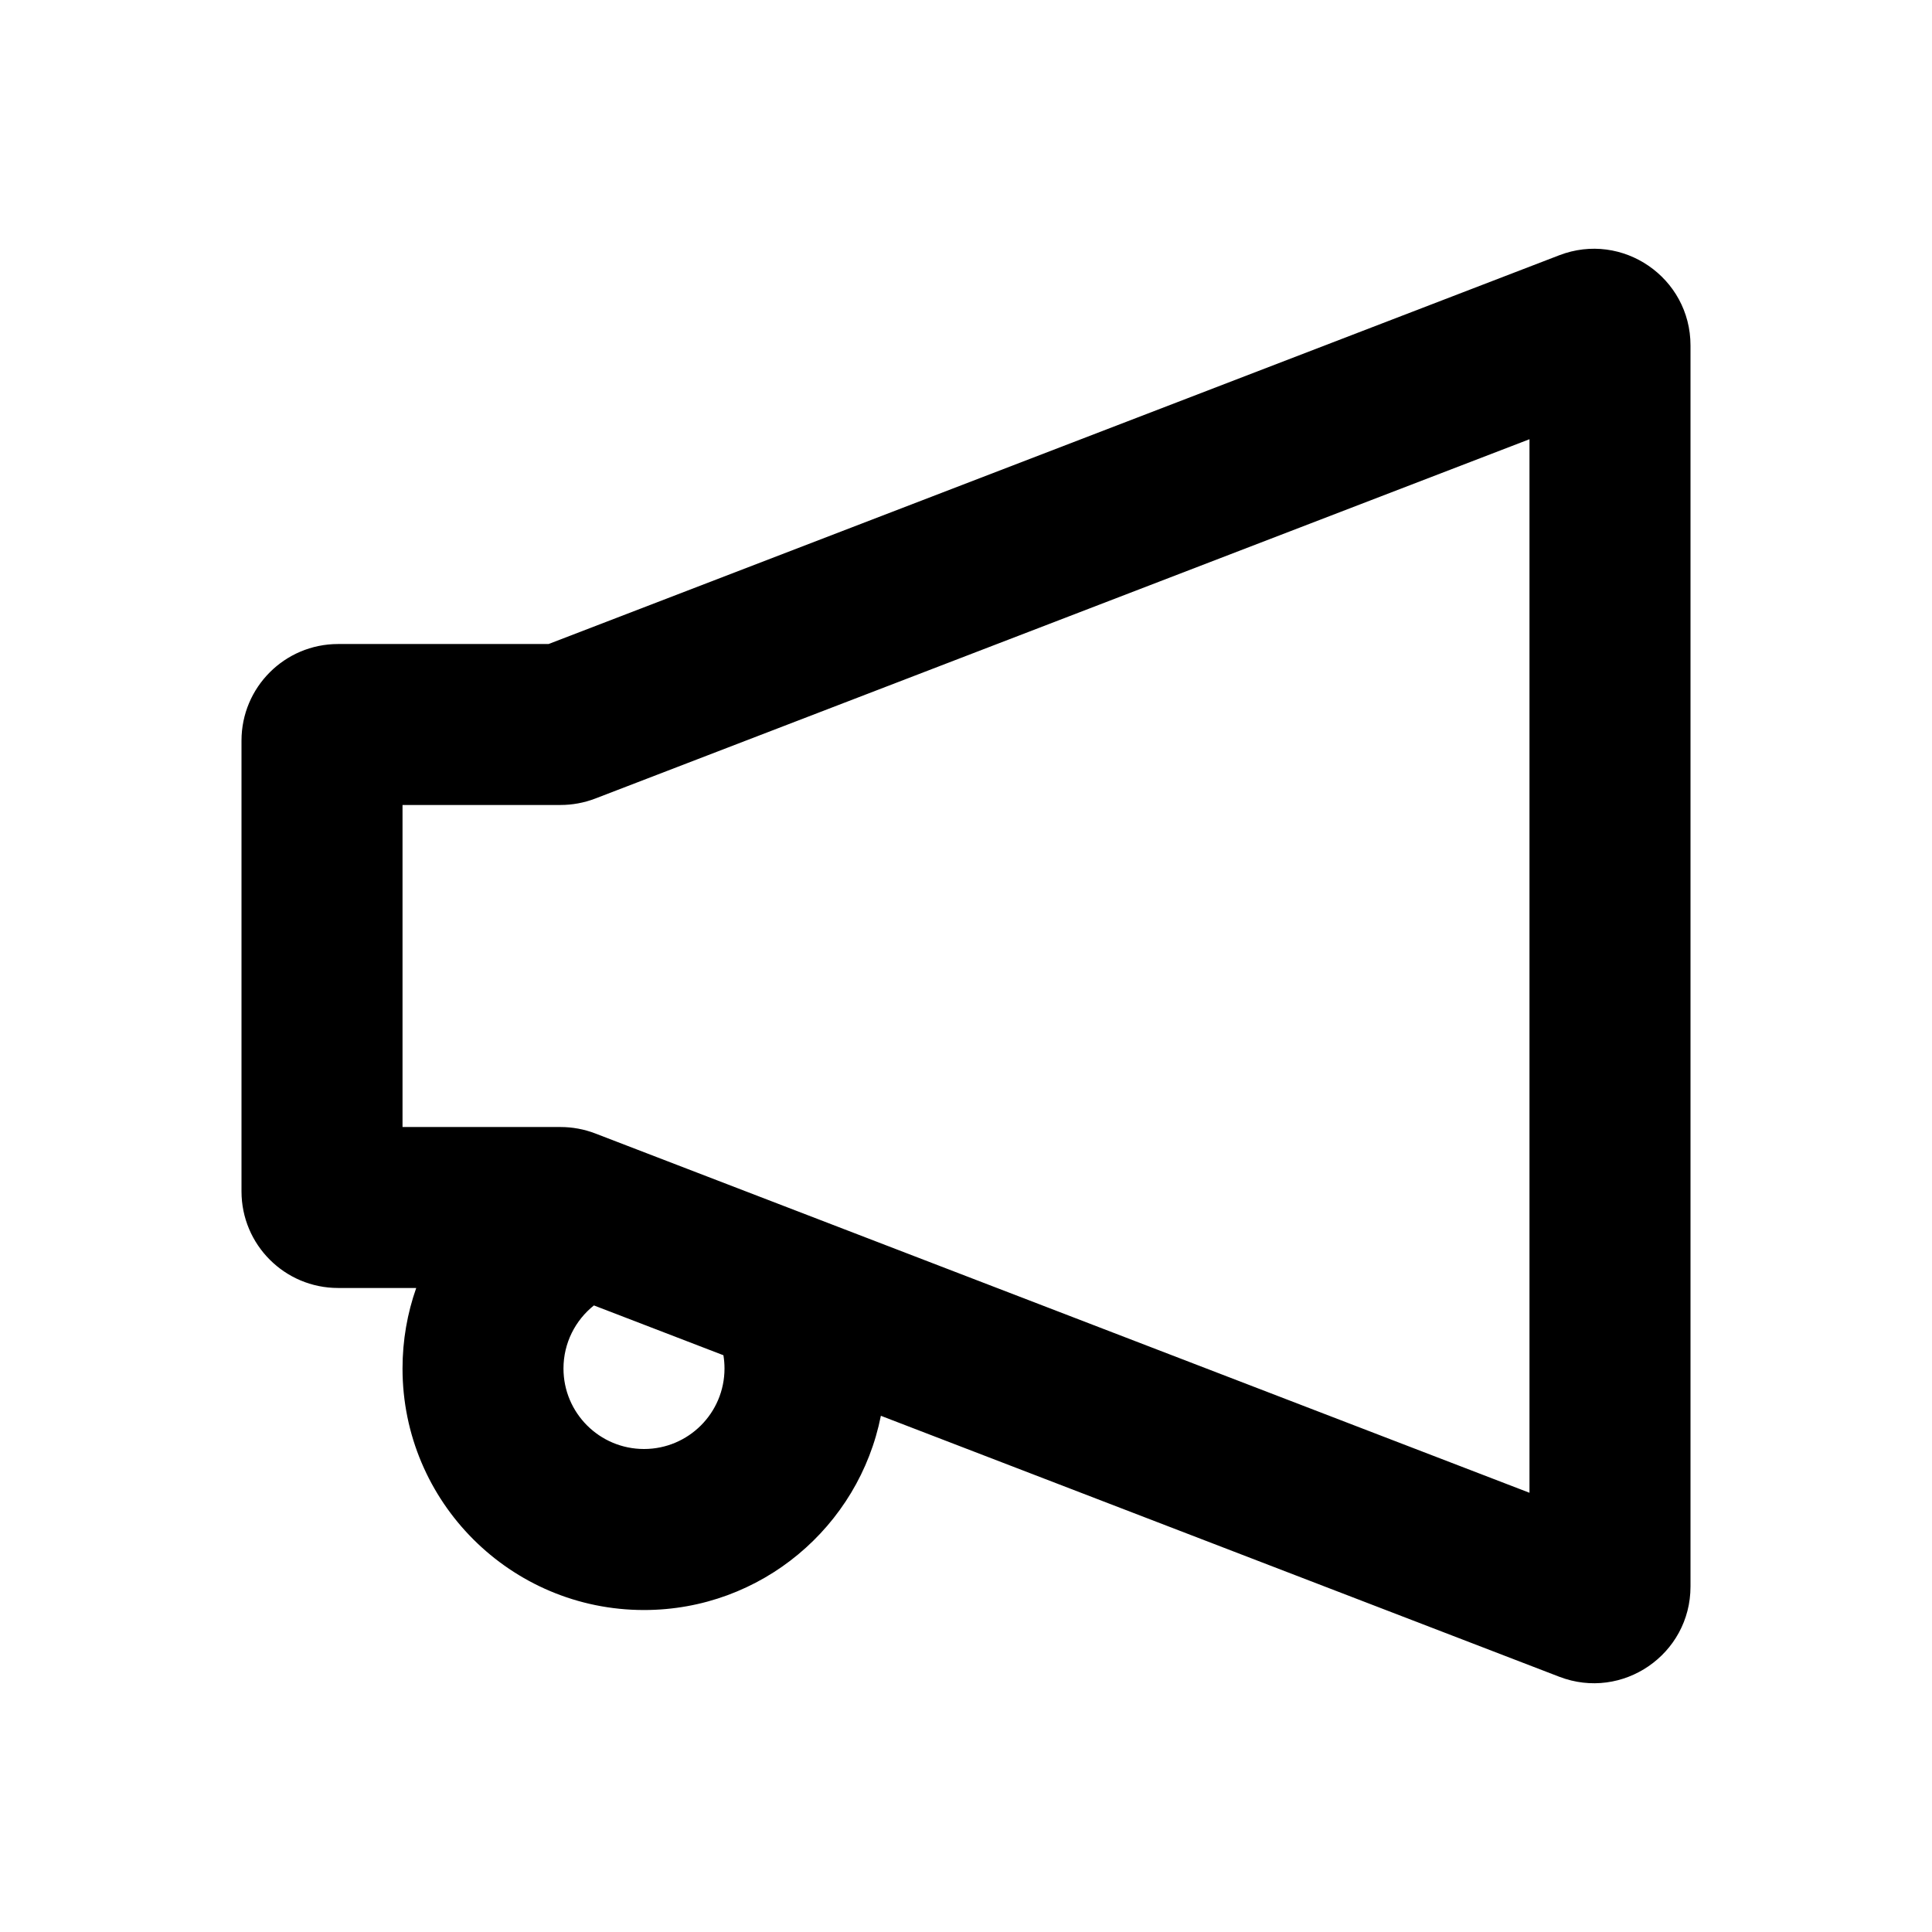 <svg width="32" height="32" viewBox="0 0 32 32" fill="none" xmlns="http://www.w3.org/2000/svg">
<path fill-rule="evenodd" clip-rule="evenodd" d="M28 5.722C28 4.599 26.874 3.825 25.826 4.228L9.086 10.667H5.6C4.716 10.667 4 11.383 4 12.267V19.733C4 20.617 4.716 21.333 5.6 21.333H6.894C6.747 21.75 6.667 22.199 6.667 22.667C6.667 24.876 8.458 26.667 10.667 26.667C12.608 26.667 14.226 25.284 14.59 23.45L25.826 27.772C26.874 28.175 28 27.401 28 26.278V5.722ZM9.837 21.622L11.982 22.447C11.994 22.519 12 22.592 12 22.667C12 23.403 11.403 24 10.667 24C9.93 24 9.333 23.403 9.333 22.667C9.333 22.244 9.53 21.867 9.837 21.622ZM9.858 13.227L25.333 7.275V24.725L9.858 18.773C9.675 18.703 9.48 18.667 9.284 18.667H6.667V13.333H9.284C9.48 13.333 9.675 13.297 9.858 13.227Z" fill="black"/>
</svg>
